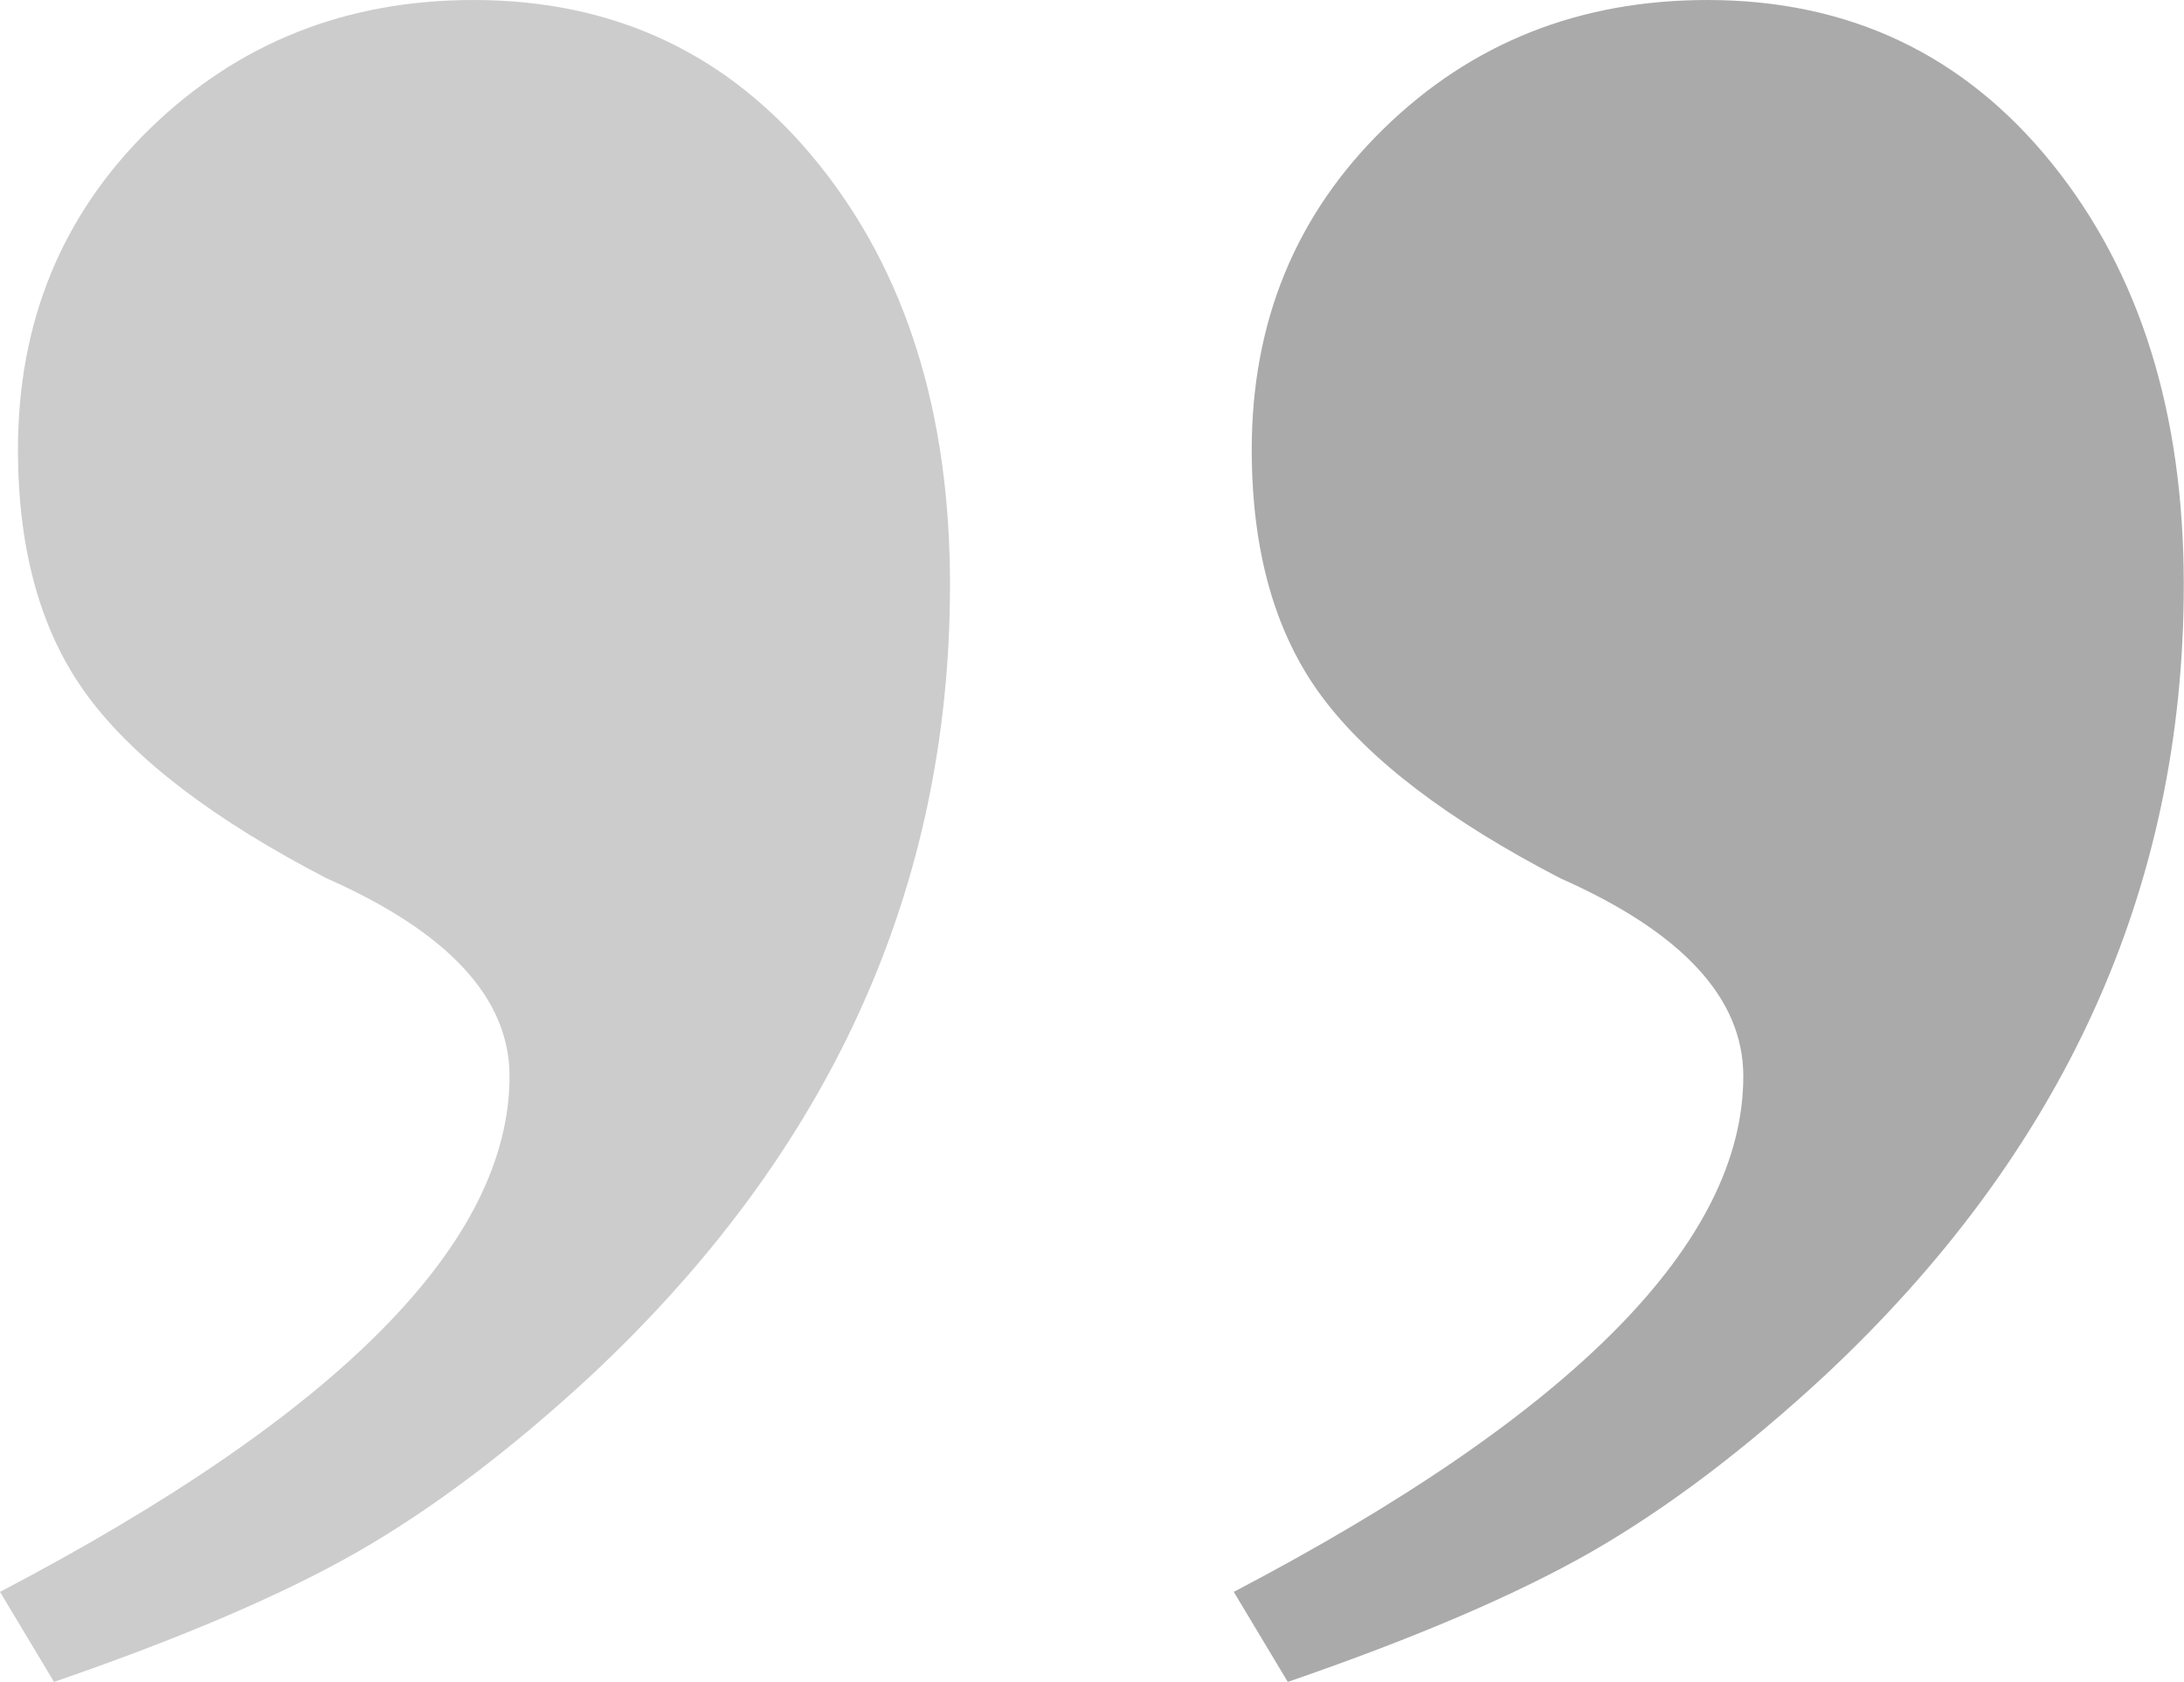 <svg id="Warstwa_1" xmlns="http://www.w3.org/2000/svg" viewBox="0 0 100.9 77.68"><defs><style>.cls-1{fill:#aaa;}.cls-2{fill:#ccc;}</style></defs><path class="cls-2" d="m2.49,77.68l-2.49-4.15c15.69-8.22,23.54-16.16,23.54-23.82,0-3.6-2.82-6.65-8.45-9.14-5.17-2.68-8.84-5.47-11.01-8.38-2.17-2.91-3.25-6.72-3.25-11.42,0-5.91,2.03-10.85,6.09-14.82C10.99,1.99,15.97,0,21.88,0c6.55,0,11.86,2.52,15.92,7.55,4.06,5.03,6.09,11.52,6.09,19.46,0,14.03-5.54,26.22-16.62,36.56-3.69,3.41-7.27,6.11-10.73,8.1-3.46,1.98-8.15,3.99-14.05,6.02Z"/><path class="cls-1" d="m59.49,77.68l-2.49-4.15c15.69-8.22,23.54-16.16,23.54-23.82,0-3.6-2.82-6.65-8.45-9.14-5.17-2.68-8.84-5.47-11.01-8.38-2.17-2.91-3.25-6.72-3.25-11.42,0-5.91,2.03-10.85,6.09-14.82,4.06-3.97,9.05-5.95,14.96-5.95,6.55,0,11.86,2.52,15.92,7.55,4.06,5.03,6.09,11.52,6.09,19.46,0,14.03-5.54,26.22-16.62,36.56-3.69,3.41-7.27,6.11-10.73,8.1-3.46,1.98-8.15,3.99-14.05,6.02Z"/></svg>
